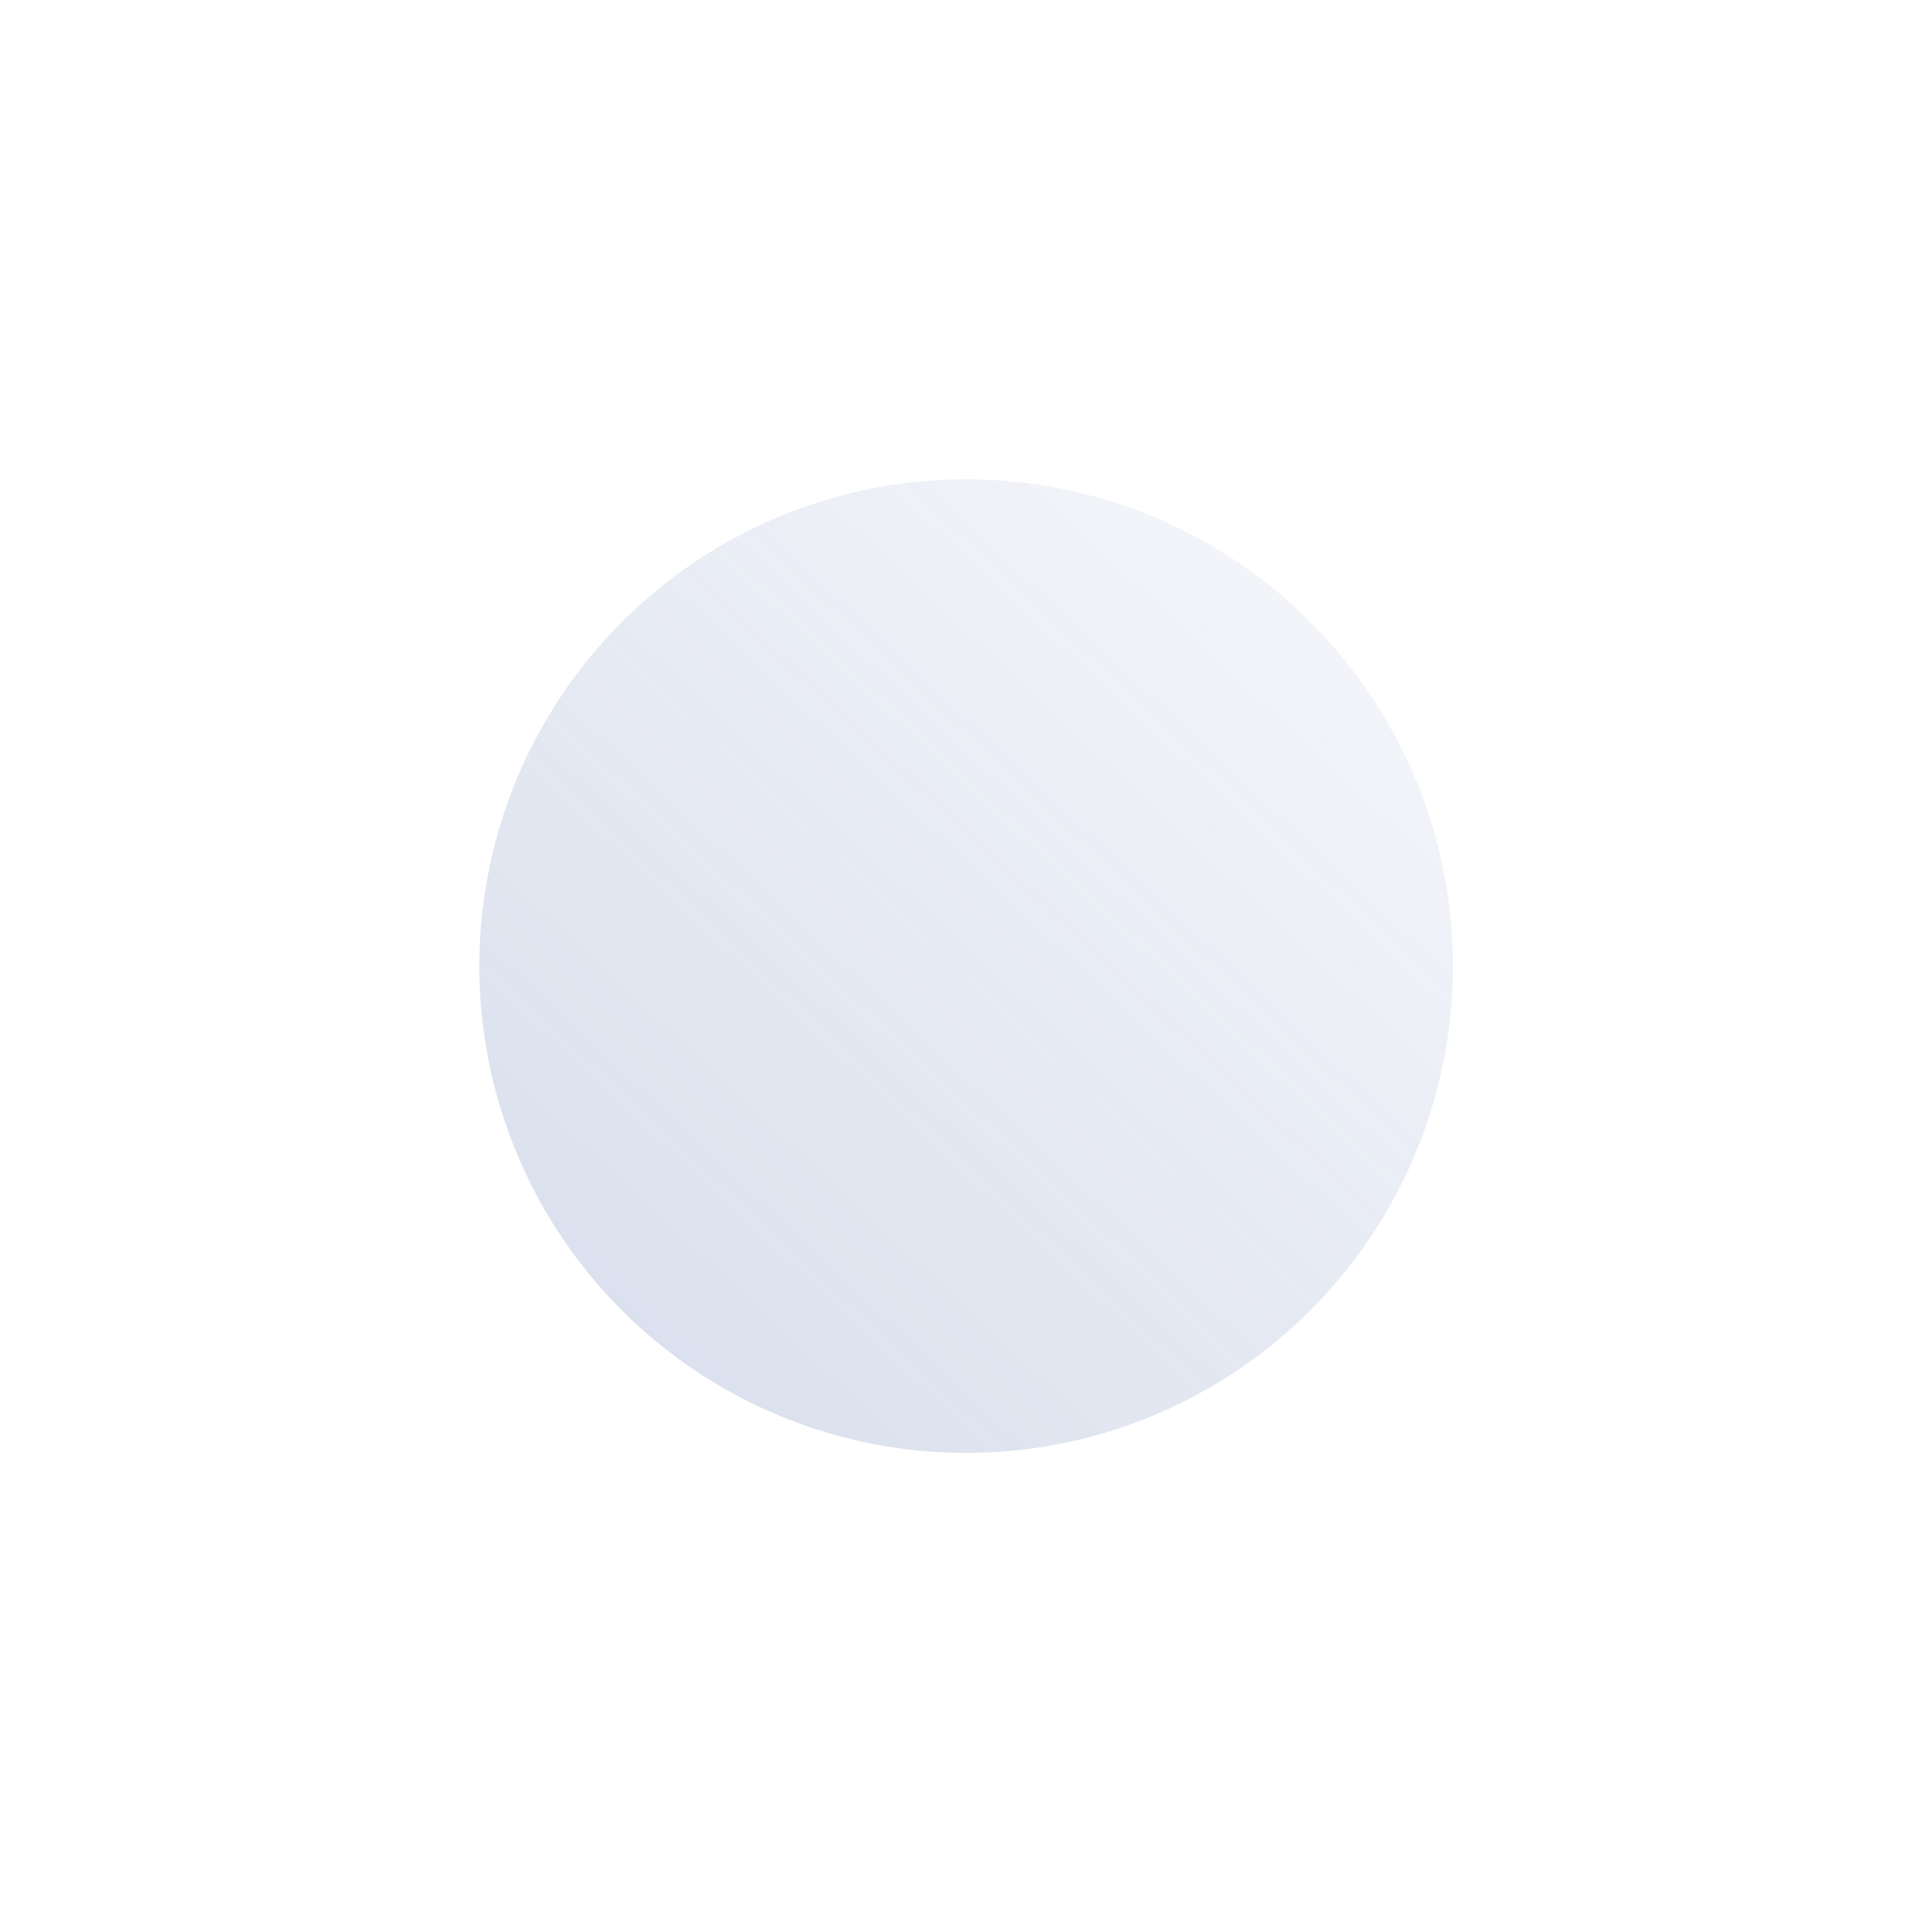 <?xml version="1.0" encoding="UTF-8"?> <svg xmlns="http://www.w3.org/2000/svg" width="1209" height="1209" viewBox="0 0 1209 1209" fill="none"> <g opacity="0.35" filter="url(#filter0_f_203_28)"> <circle cx="604.58" cy="604.58" r="304.632" transform="rotate(-136.893 604.58 604.58)" fill="url(#paint0_linear_203_28)"></circle> </g> <defs> <filter id="filter0_f_203_28" x="0.752" y="0.752" width="1207.66" height="1207.66" filterUnits="userSpaceOnUse" color-interpolation-filters="sRGB"> <feFlood flood-opacity="0" result="BackgroundImageFix"></feFlood> <feBlend mode="normal" in="SourceGraphic" in2="BackgroundImageFix" result="shape"></feBlend> <feGaussianBlur stdDeviation="149.597" result="effect1_foregroundBlur_203_28"></feGaussianBlur> </filter> <linearGradient id="paint0_linear_203_28" x1="604.58" y1="-75.897" x2="604.58" y2="1241.54" gradientUnits="userSpaceOnUse"> <stop stop-color="#6E85BA"></stop> <stop offset="1" stop-color="#6E85BA" stop-opacity="0"></stop> </linearGradient> </defs> </svg> 